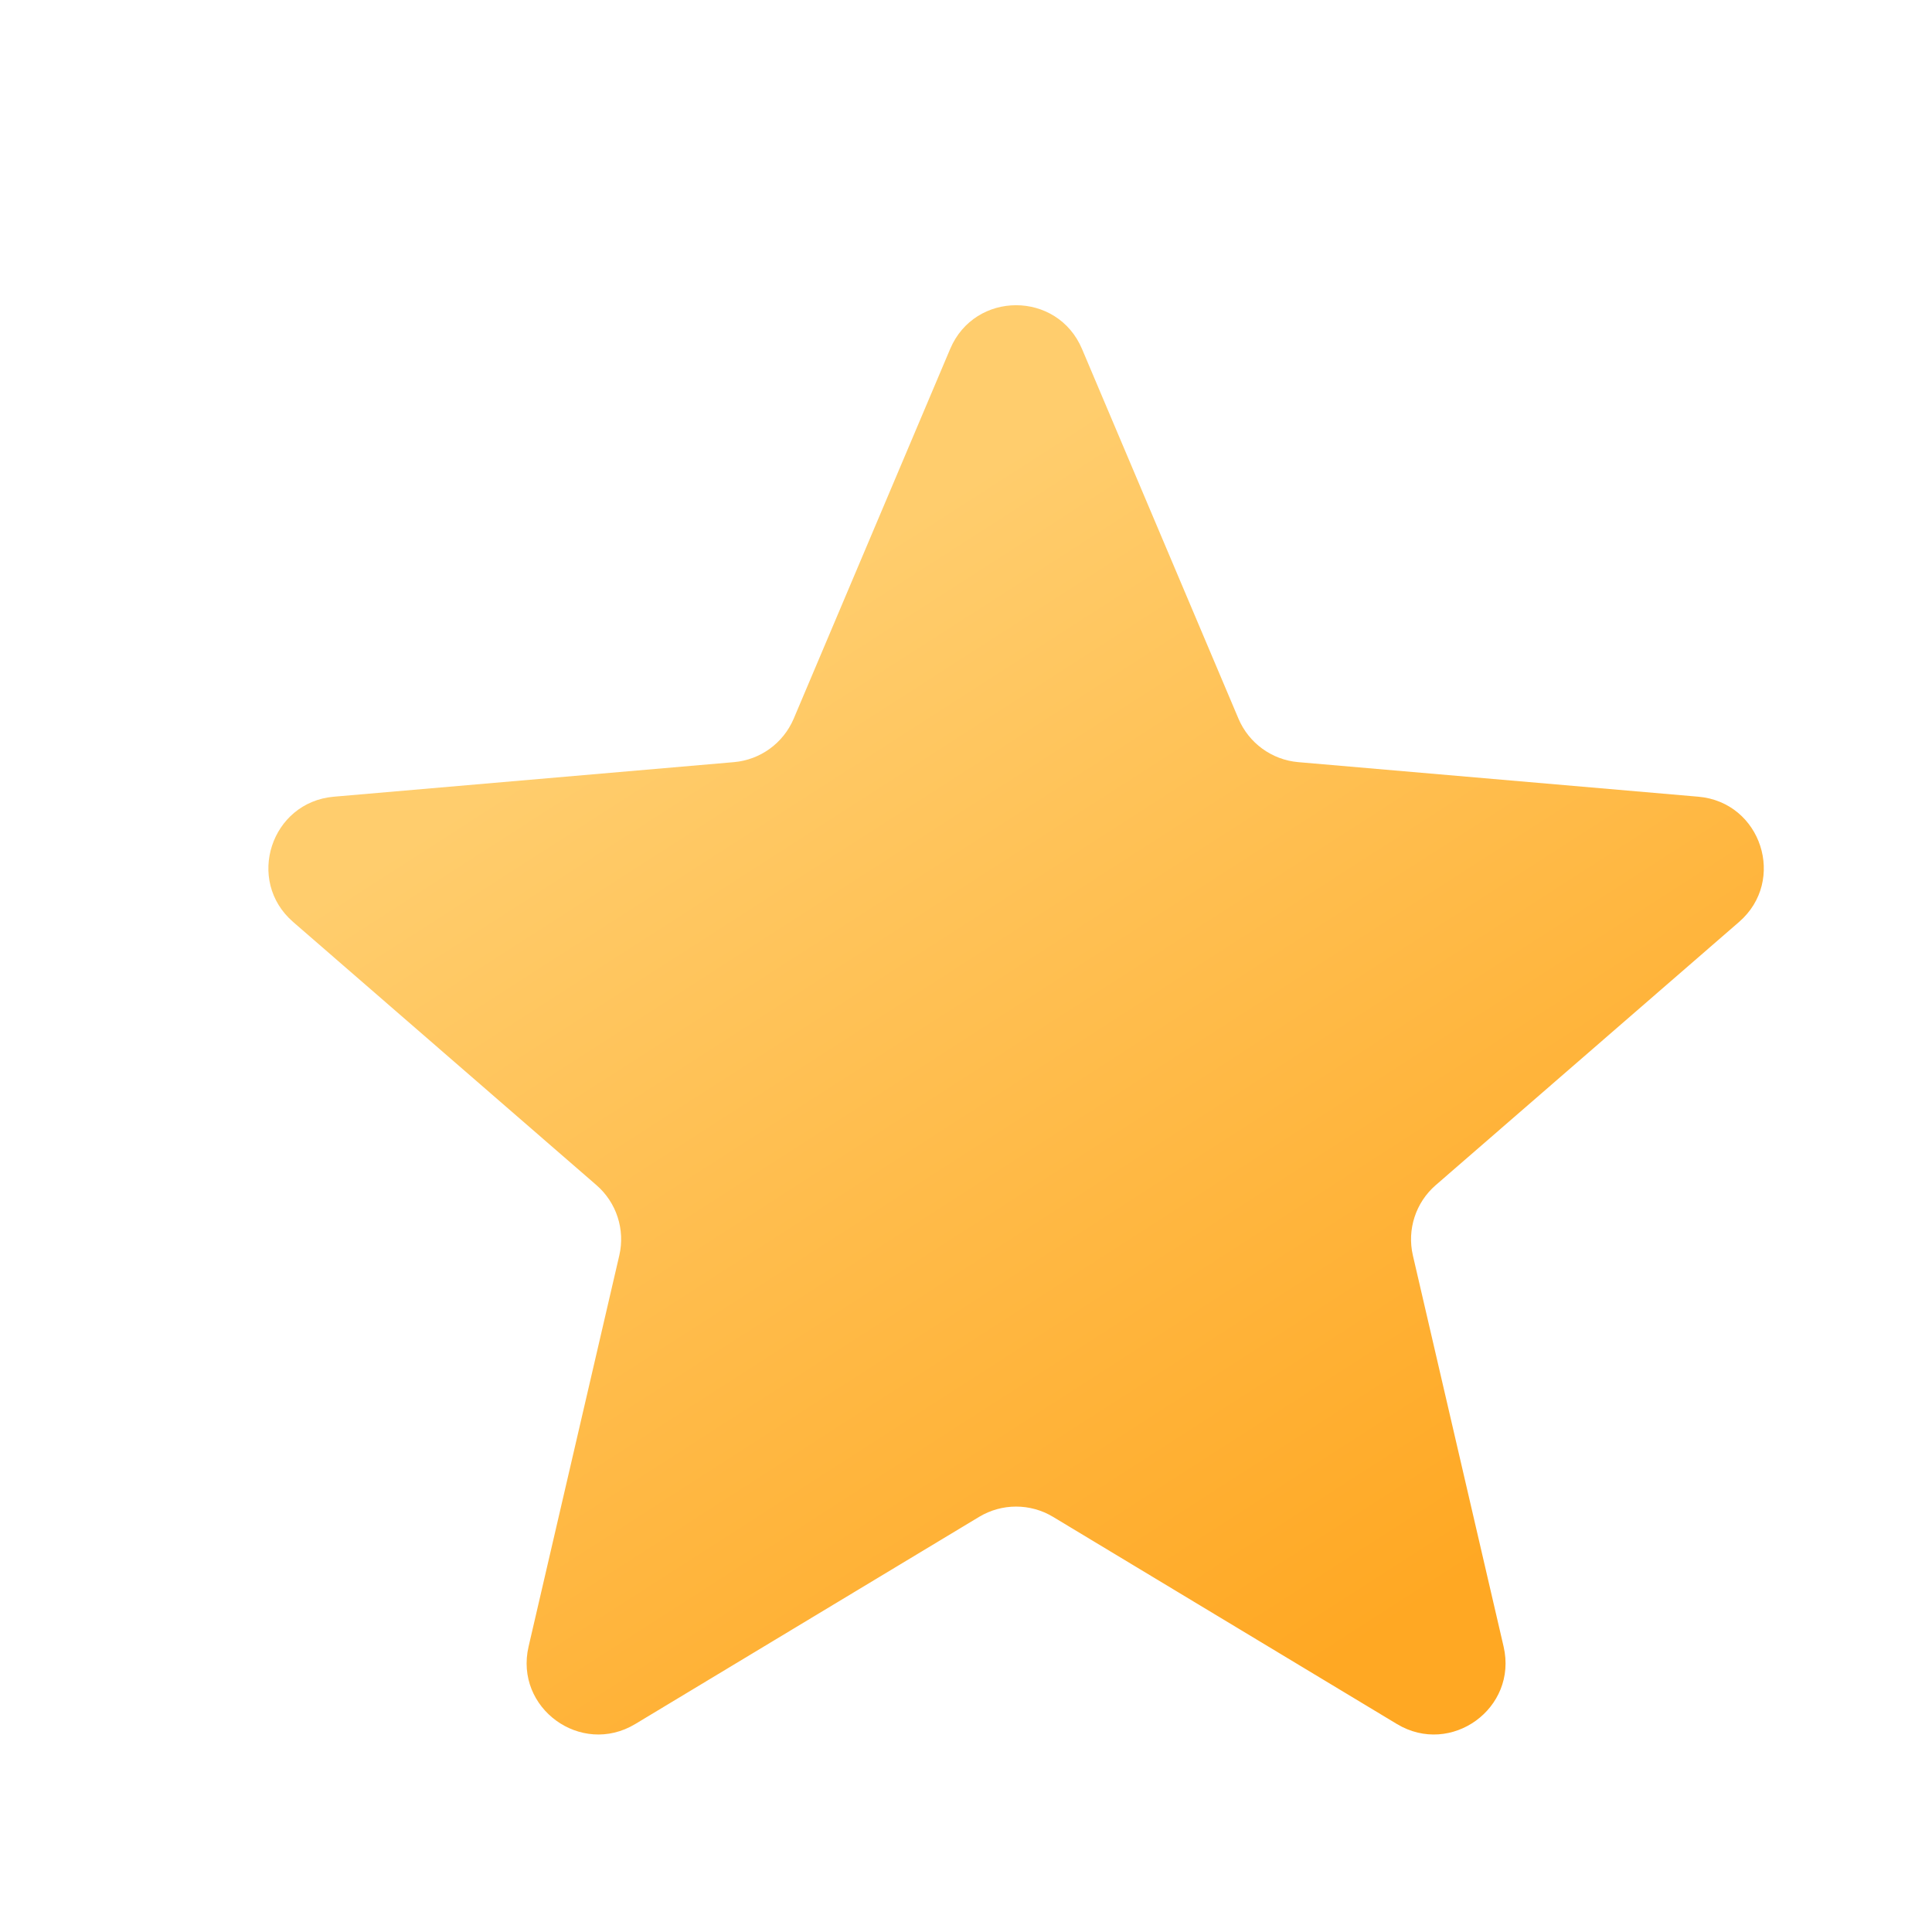 <svg width="27" height="27" viewBox="0 0 27 27" fill="none" xmlns="http://www.w3.org/2000/svg">
<g filter="url(#filter0_di_401_123)">
<path d="M11.579 3.176C11.924 2.362 13.076 2.362 13.421 3.176L15.608 8.344C15.753 8.685 16.074 8.919 16.443 8.951L22.034 9.434C22.915 9.51 23.271 10.607 22.603 11.185L18.364 14.863C18.084 15.106 17.962 15.483 18.045 15.844L19.313 21.311C19.513 22.172 18.58 22.849 17.823 22.394L13.016 19.498C12.698 19.307 12.302 19.307 11.984 19.498L7.177 22.394C6.42 22.849 5.487 22.172 5.687 21.311L6.955 15.844C7.038 15.483 6.916 15.106 6.636 14.863L2.397 11.185C1.729 10.607 2.086 9.51 2.966 9.434L8.557 8.951C8.926 8.919 9.247 8.685 9.392 8.344L11.579 3.176Z" fill="url(#paint0_linear_401_123)"/>
</g>
<defs>
<filter id="filter0_di_401_123" x="0.051" y="0.566" width="26.899" height="25.974" filterUnits="userSpaceOnUse" color-interpolation-filters="sRGB">
<feFlood flood-opacity="0" result="BackgroundImageFix"/>
<feColorMatrix in="SourceAlpha" type="matrix" values="0 0 0 0 0 0 0 0 0 0 0 0 0 0 0 0 0 0 127 0" result="hardAlpha"/>
<feOffset dx="1" dy="1"/>
<feGaussianBlur stdDeviation="1.5"/>
<feComposite in2="hardAlpha" operator="out"/>
<feColorMatrix type="matrix" values="0 0 0 0 1 0 0 0 0 0.718 0 0 0 0 0.29 0 0 0 0.4 0"/>
<feBlend mode="normal" in2="BackgroundImageFix" result="effect1_dropShadow_401_123"/>
<feBlend mode="normal" in="SourceGraphic" in2="effect1_dropShadow_401_123" result="shape"/>
<feColorMatrix in="SourceAlpha" type="matrix" values="0 0 0 0 0 0 0 0 0 0 0 0 0 0 0 0 0 0 127 0" result="hardAlpha"/>
<feOffset dx="0.7" dy="0.7"/>
<feComposite in2="hardAlpha" operator="arithmetic" k2="-1" k3="1"/>
<feColorMatrix type="matrix" values="0 0 0 0 1 0 0 0 0 0.837 0 0 0 0 0.42 0 0 0 1 0"/>
<feBlend mode="normal" in2="shape" result="effect2_innerShadow_401_123"/>
</filter>
<linearGradient id="paint0_linear_401_123" x1="8" y1="7.5" x2="17" y2="21.5" gradientUnits="userSpaceOnUse">
<stop stop-color="#FFCD6D"/>
<stop offset="1" stop-color="#FFA823"/>
</linearGradient>
</defs>
</svg>
